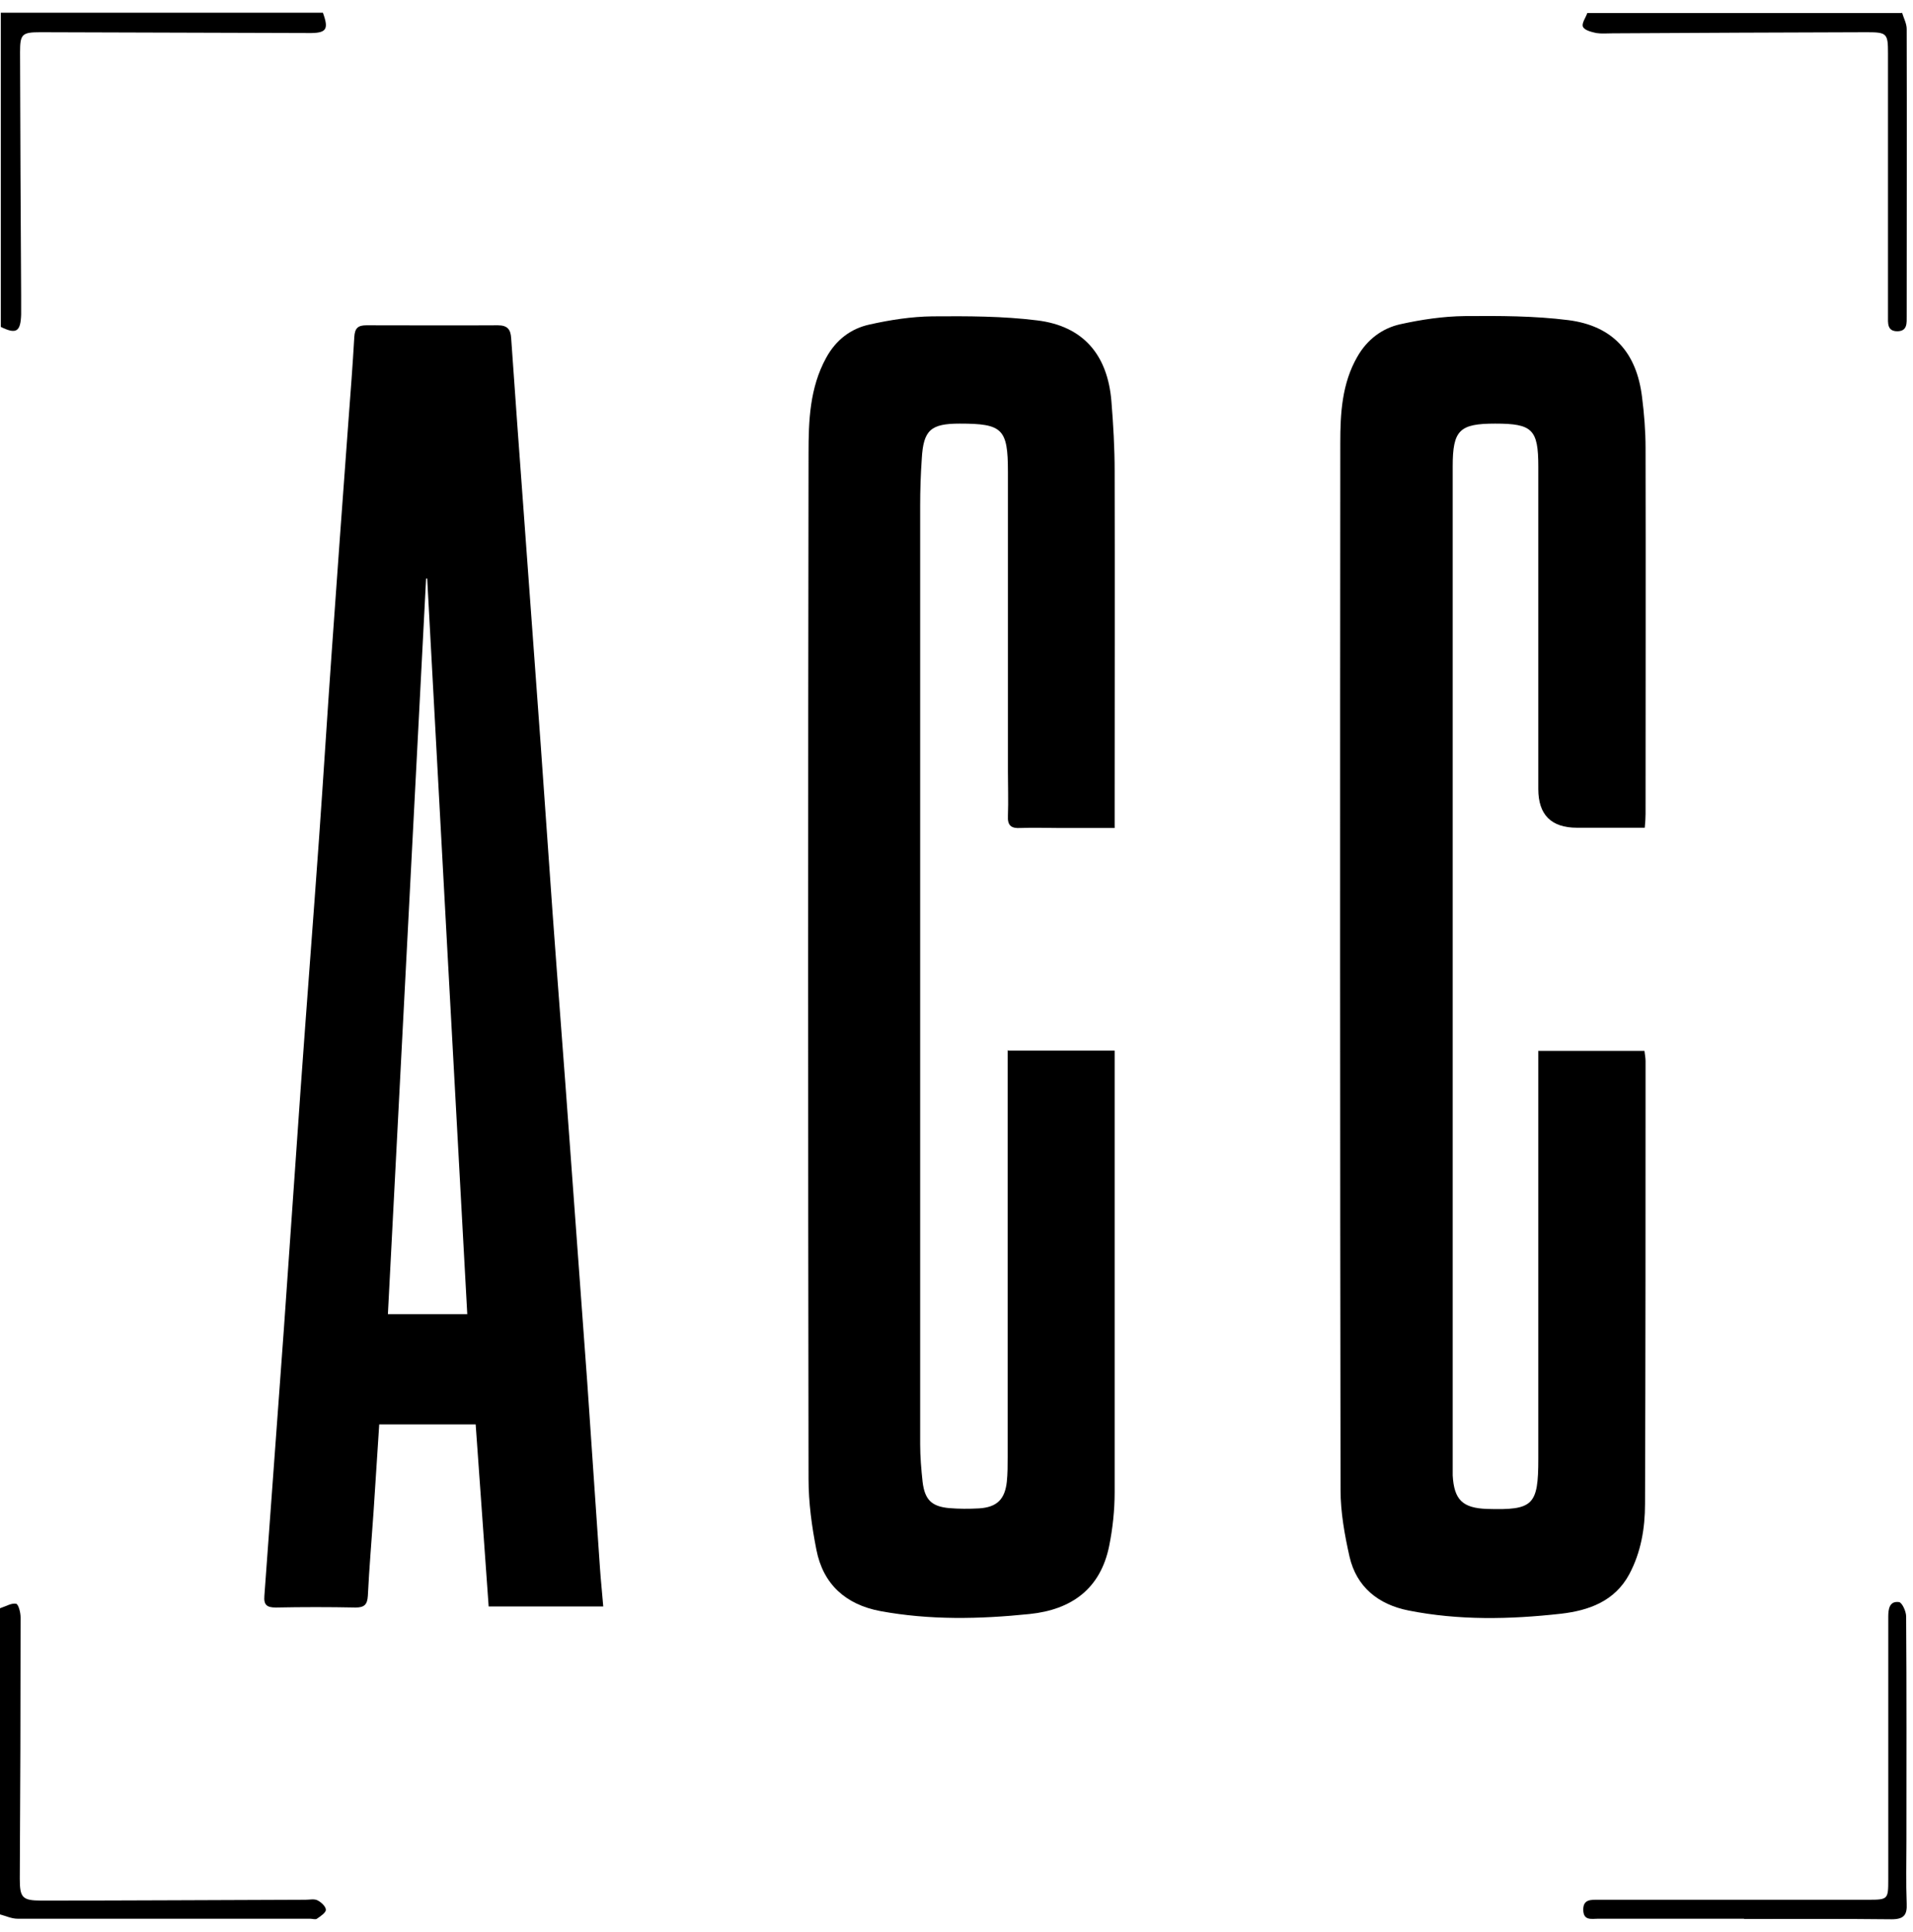 <svg xmlns="http://www.w3.org/2000/svg" width="100" height="101" viewBox="0 0 100 101" fill="none"><path d="M0.028 84.065C0.297 83.98 0.595 83.796 0.835 83.839C0.963 83.853 1.076 84.292 1.076 84.547C1.076 89.106 1.062 93.651 1.034 98.211C1.034 99.202 1.161 99.358 2.166 99.358C6.768 99.358 11.37 99.329 15.972 99.315C16.184 99.315 16.425 99.258 16.595 99.344C16.793 99.443 17.034 99.669 17.034 99.839C17.034 99.995 16.751 100.179 16.567 100.306C16.482 100.363 16.34 100.306 16.213 100.306C11.115 100.306 6.018 100.306 0.92 100.306C0.609 100.306 0.312 100.165 0 100.08C0 94.742 0 89.418 0 84.079L0.028 84.065Z" fill="black"></path><path d="M99.429 0.665C99.514 0.949 99.67 1.232 99.67 1.515C99.684 6.513 99.67 11.526 99.67 16.524C99.67 16.878 99.712 17.303 99.203 17.317C98.636 17.331 98.693 16.878 98.693 16.51C98.693 11.936 98.693 7.349 98.693 2.775C98.693 1.756 98.636 1.685 97.603 1.685C93.171 1.699 88.739 1.713 84.293 1.742C84.009 1.742 83.712 1.77 83.443 1.727C83.188 1.671 82.834 1.586 82.749 1.402C82.664 1.232 82.891 0.92 82.976 0.68C88.455 0.68 93.921 0.68 99.401 0.68L99.429 0.665Z" fill="black"></path><path d="M16.879 0.665C17.204 1.557 17.063 1.742 16.1 1.727C11.441 1.713 6.769 1.699 2.11 1.685C1.147 1.685 1.048 1.784 1.048 2.733C1.062 6.966 1.077 11.214 1.105 15.448C1.105 15.774 1.105 16.113 1.105 16.439C1.077 17.345 0.85 17.487 0.043 17.09V0.665H16.893H16.879Z" fill="black"></path><path d="M52.702 54.925H58.267V55.704C58.267 63.138 58.267 70.571 58.267 78.005C58.267 78.94 58.168 79.888 57.983 80.809C57.53 83.06 56.015 84.15 53.821 84.377C51.215 84.646 48.596 84.703 46.005 84.221C44.22 83.881 43.031 82.833 42.677 81.021C42.436 79.803 42.266 78.557 42.266 77.311C42.238 59.442 42.238 41.587 42.266 23.717C42.266 22.004 42.323 20.276 43.187 18.705C43.697 17.77 44.475 17.175 45.466 16.963C46.543 16.722 47.647 16.552 48.737 16.538C50.578 16.524 52.419 16.524 54.231 16.751C56.624 17.048 57.898 18.549 58.097 20.97C58.196 22.188 58.267 23.42 58.267 24.638C58.281 30.542 58.267 36.432 58.267 42.337V43.286C57.261 43.286 56.327 43.286 55.392 43.286C54.713 43.286 54.019 43.257 53.339 43.286C52.858 43.314 52.66 43.158 52.688 42.649C52.716 41.87 52.688 41.091 52.688 40.312C52.688 35.102 52.688 29.877 52.688 24.666C52.688 22.415 52.405 22.145 50.167 22.145C48.652 22.145 48.27 22.485 48.185 23.972C48.128 24.793 48.1 25.615 48.1 26.436C48.1 42.79 48.1 59.145 48.1 75.499C48.1 76.15 48.157 76.816 48.227 77.467C48.341 78.401 48.695 78.755 49.615 78.84C50.125 78.883 50.649 78.883 51.173 78.855C52.107 78.798 52.532 78.387 52.631 77.453C52.674 77.028 52.674 76.603 52.674 76.178C52.674 69.41 52.674 62.628 52.674 55.859V54.897L52.702 54.925Z" fill="black"></path><path d="M80.399 54.939H85.963C85.978 55.109 86.02 55.293 86.02 55.463C86.02 63.18 86.02 70.897 85.992 78.614C85.992 79.902 85.779 81.148 85.17 82.295C84.406 83.711 83.061 84.193 81.588 84.363C78.926 84.66 76.264 84.717 73.63 84.193C72.059 83.881 70.912 82.975 70.544 81.375C70.289 80.242 70.076 79.053 70.076 77.892C70.048 59.654 70.048 41.403 70.062 23.165C70.062 21.607 70.147 20.05 70.954 18.648C71.464 17.756 72.243 17.161 73.206 16.949C74.296 16.708 75.429 16.538 76.561 16.524C78.374 16.51 80.2 16.51 81.984 16.736C84.307 17.034 85.553 18.422 85.836 20.758C85.949 21.65 86.02 22.542 86.02 23.434C86.034 29.806 86.02 36.178 86.02 42.549C86.02 42.762 86.006 42.96 85.978 43.272C84.774 43.272 83.599 43.272 82.438 43.272C81.088 43.272 80.413 42.597 80.413 41.247C80.413 35.625 80.413 30.018 80.413 24.397C80.413 22.443 80.101 22.145 78.161 22.145C76.292 22.145 75.938 22.485 75.938 24.383C75.938 36.163 75.938 47.93 75.938 59.711C75.938 65.261 75.938 70.798 75.938 76.348C75.938 76.603 75.938 76.872 75.938 77.127C76.009 78.401 76.448 78.84 77.737 78.883C80.144 78.954 80.413 78.699 80.413 76.263C80.413 69.495 80.413 62.713 80.413 55.944V54.925L80.399 54.939Z" fill="black"></path><path d="M31.52 83.98H25.544C25.318 80.809 25.091 77.665 24.865 74.465H19.824C19.725 76.008 19.625 77.538 19.526 79.053C19.427 80.511 19.3 81.97 19.229 83.428C19.201 83.881 19.045 84.037 18.592 84.037C17.204 84.009 15.802 84.009 14.415 84.037C13.962 84.037 13.778 83.909 13.82 83.428C14.16 78.77 14.5 74.125 14.84 69.467C15.137 65.275 15.42 61.098 15.717 56.907C16.029 52.532 16.369 48.157 16.68 43.795C16.907 40.595 17.105 37.395 17.332 34.195C17.615 30.146 17.912 26.11 18.21 22.061C18.323 20.574 18.436 19.101 18.521 17.614C18.549 17.147 18.719 17.006 19.158 17.006C21.452 17.006 23.732 17.02 26.026 17.006C26.535 17.006 26.691 17.232 26.72 17.671C26.932 20.687 27.144 23.689 27.371 26.705C27.668 30.769 27.965 34.832 28.263 38.91C28.475 41.856 28.674 44.787 28.886 47.732C29.169 51.654 29.481 55.576 29.764 59.513C30.075 63.76 30.387 68.022 30.698 72.27C30.925 75.513 31.137 78.755 31.364 81.998C31.406 82.621 31.477 83.258 31.534 83.98H31.52ZM22.33 30.245C22.316 30.245 22.288 30.245 22.273 30.245C21.608 43.045 20.942 55.859 20.277 68.702H24.426C23.718 55.845 23.024 43.045 22.33 30.23V30.245Z" fill="black"></path><path d="M91.188 100.306C88.639 100.306 86.091 100.306 83.542 100.306C83.202 100.306 82.777 100.42 82.763 99.853C82.749 99.287 83.16 99.315 83.542 99.315C88.243 99.315 92.93 99.315 97.631 99.315C98.693 99.315 98.707 99.301 98.707 98.253C98.707 93.892 98.707 89.517 98.707 85.156C98.707 84.943 98.707 84.731 98.707 84.518C98.707 84.122 98.764 83.683 99.273 83.754C99.429 83.782 99.641 84.235 99.641 84.504C99.67 88.426 99.656 92.335 99.656 96.257C99.656 97.347 99.627 98.423 99.67 99.513C99.698 100.108 99.528 100.335 98.877 100.335C96.3 100.306 93.737 100.32 91.16 100.32L91.188 100.306Z" fill="black"></path></svg>